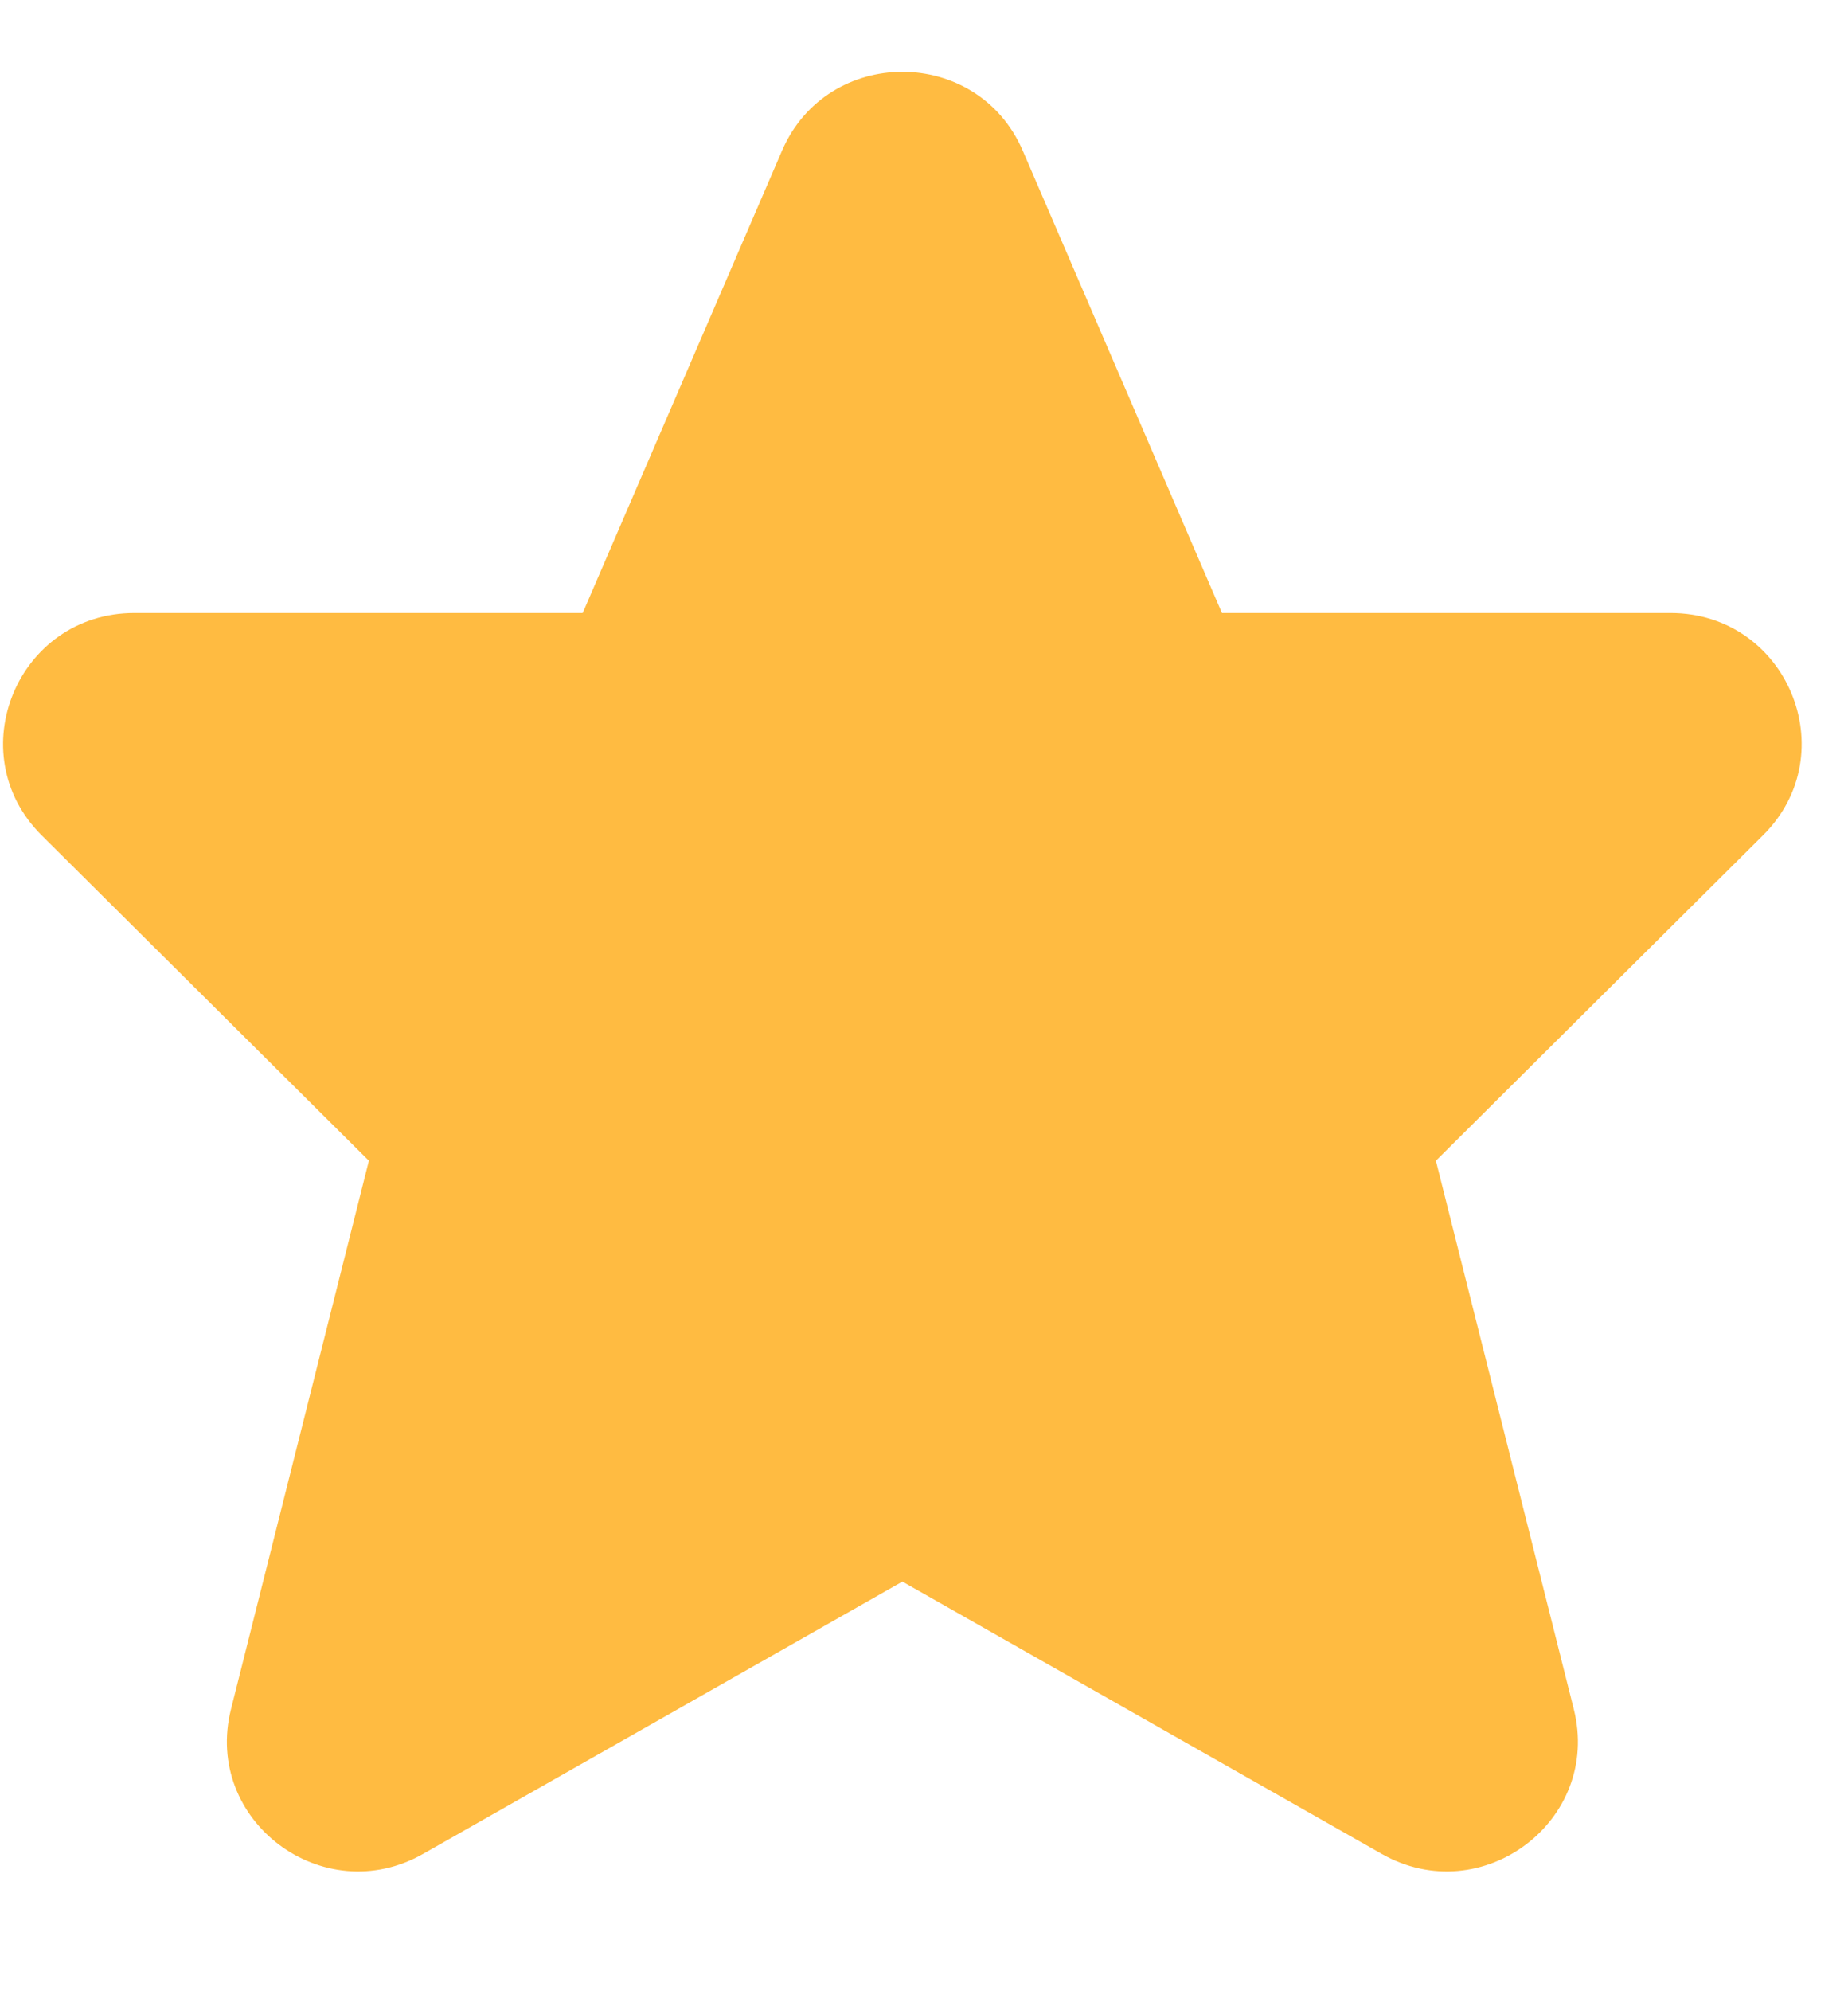 <svg width="13" height="14" viewBox="0 0 13 14" fill="none" xmlns="http://www.w3.org/2000/svg">
<path d="M7.195 1.06C6.876 0.32 5.82 0.32 5.501 1.06L4.099 4.31H0.945C0.124 4.31 -0.287 5.296 0.293 5.873L2.595 8.161L1.625 12.017C1.428 12.8 2.272 13.435 2.977 13.034L6.348 11.12L9.719 13.034C10.424 13.435 11.268 12.8 11.071 12.017L10.101 8.161L12.402 5.873C12.983 5.296 12.572 4.31 11.751 4.31H8.596L7.195 1.06Z" fill="#FFBB41"/>
</svg>

